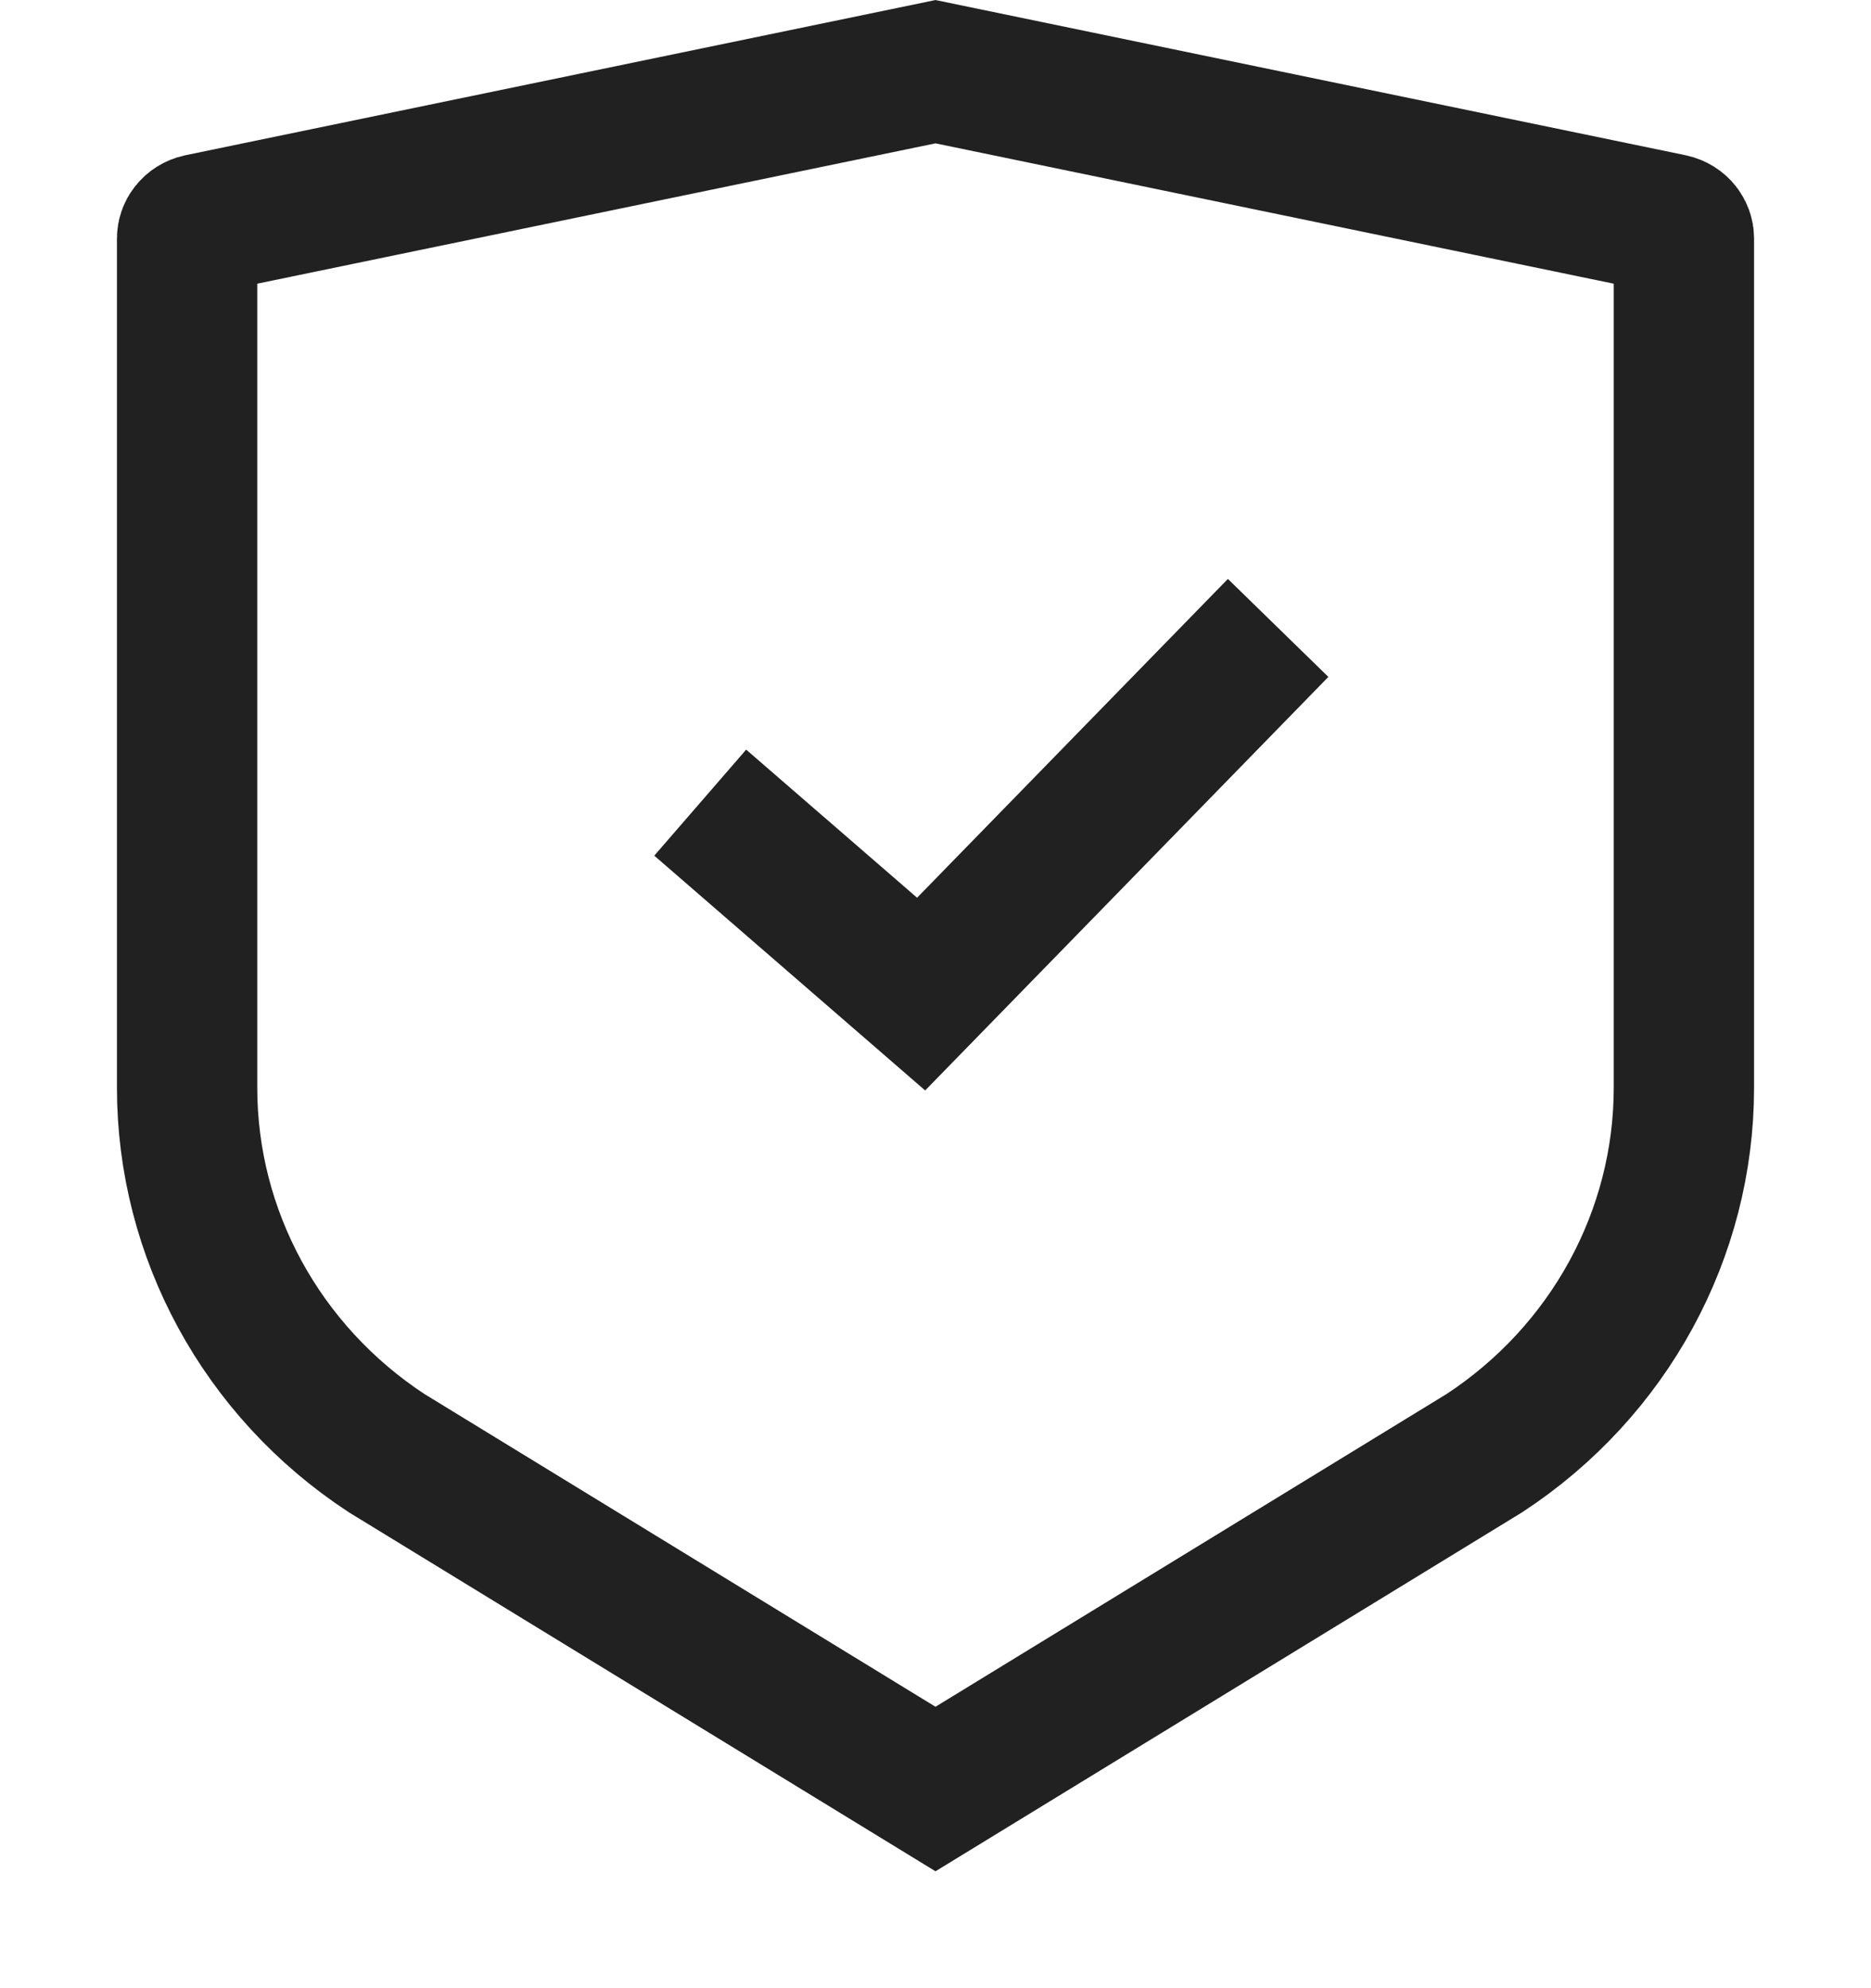 <svg width="16" height="17" viewBox="0 0 16 17" fill="none" xmlns="http://www.w3.org/2000/svg">
<path d="M1.707 1.915L8 0.613L14.293 1.915C14.364 1.931 14.4 1.988 14.4 2.038V9.301C14.4 10.551 13.763 11.724 12.694 12.425L8 15.297L3.306 12.425C2.237 11.724 1.6 10.551 1.6 9.301V2.038C1.6 1.988 1.636 1.931 1.707 1.915Z" stroke="#212121" stroke-width="1.2"/>
<path d="M5.988 6.863L7.877 8.5L10.93 5.369" stroke="#212121" stroke-width="1.2"/>
</svg>

